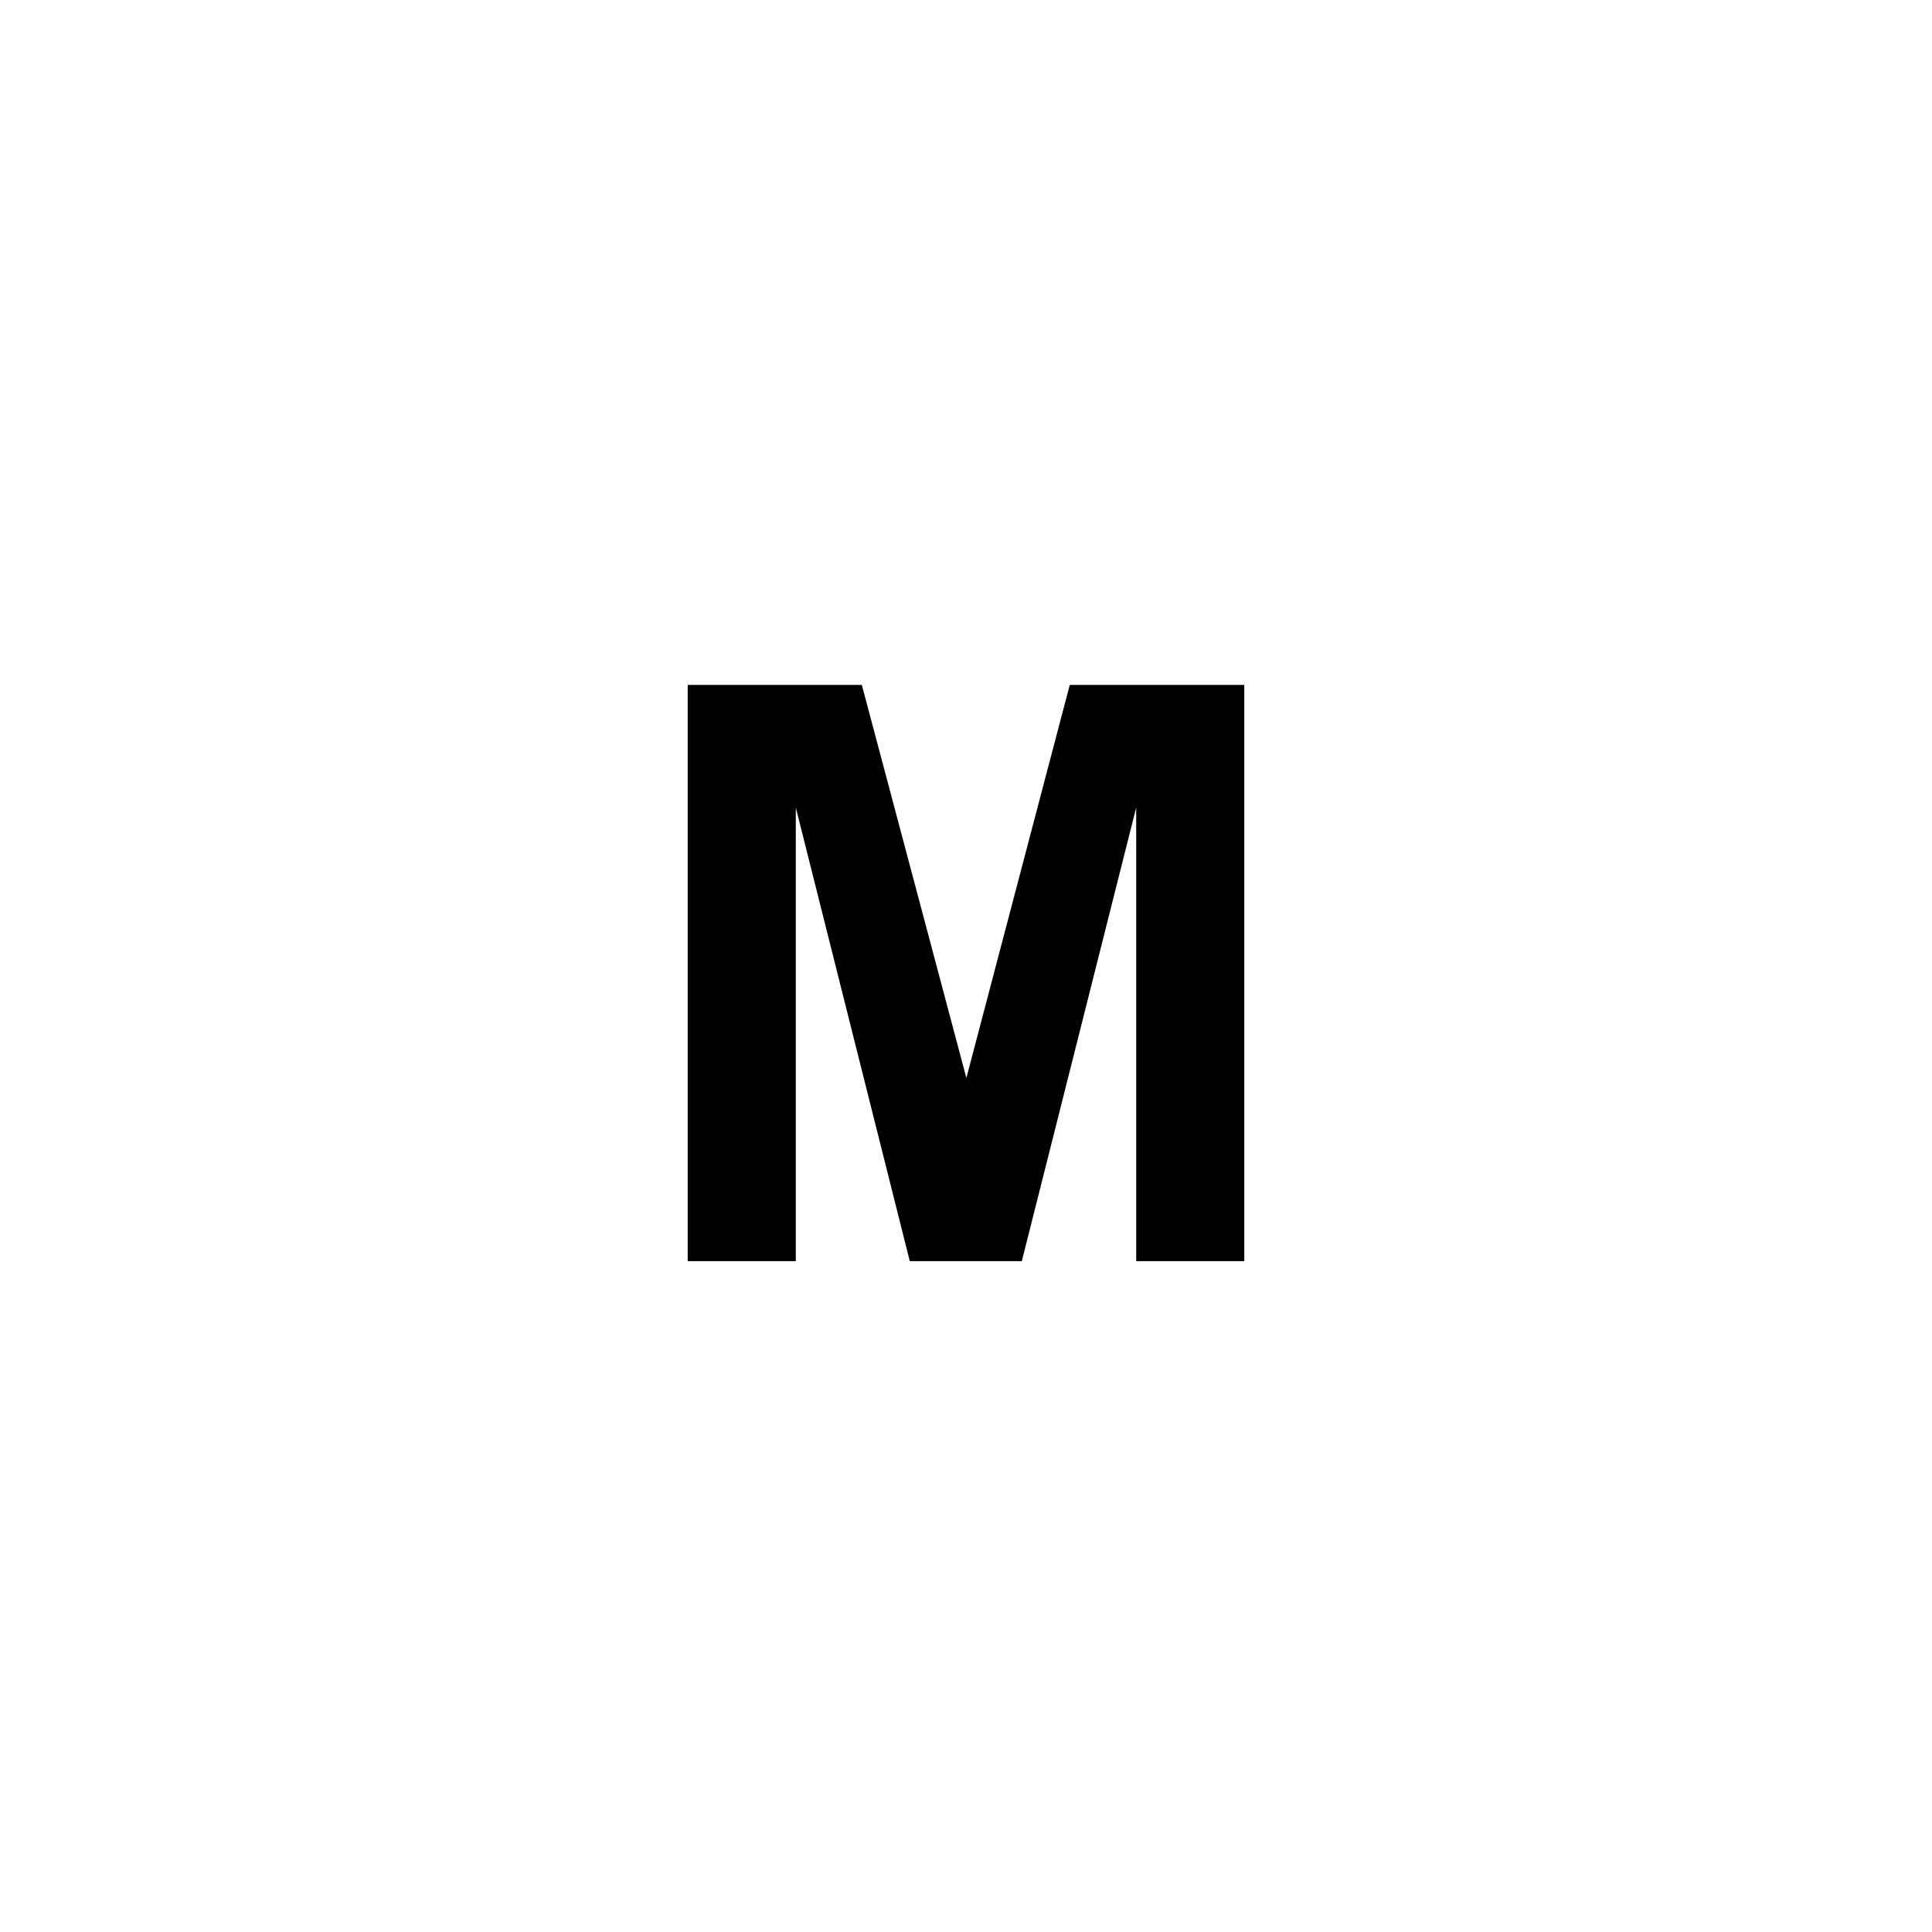 <?xml version="1.0" encoding="utf-8"?>
<!-- Generator: Adobe Illustrator 15.0.0, SVG Export Plug-In  -->
<!DOCTYPE svg PUBLIC "-//W3C//DTD SVG 1.1//EN" "http://www.w3.org/Graphics/SVG/1.1/DTD/svg11.dtd">
<svg version="1.1"
	 xmlns="http://www.w3.org/2000/svg" xmlns:xlink="http://www.w3.org/1999/xlink" xmlns:a="http://ns.adobe.com/AdobeSVGViewerExtensions/3.0/"
	 x="0px" y="0px" width="72px" height="72px" viewBox="-25.629 -25.525 72 72" enable-background="new -25.629 -25.525 72 72"
	 xml:space="preserve">
<defs>
</defs>
<path d="M0,21.475V0h6.489l3.896,14.648L14.238,0h6.504v21.475h-4.028V4.57l-4.263,16.904H8.276L4.028,4.57v16.904H0z"/>
</svg>
